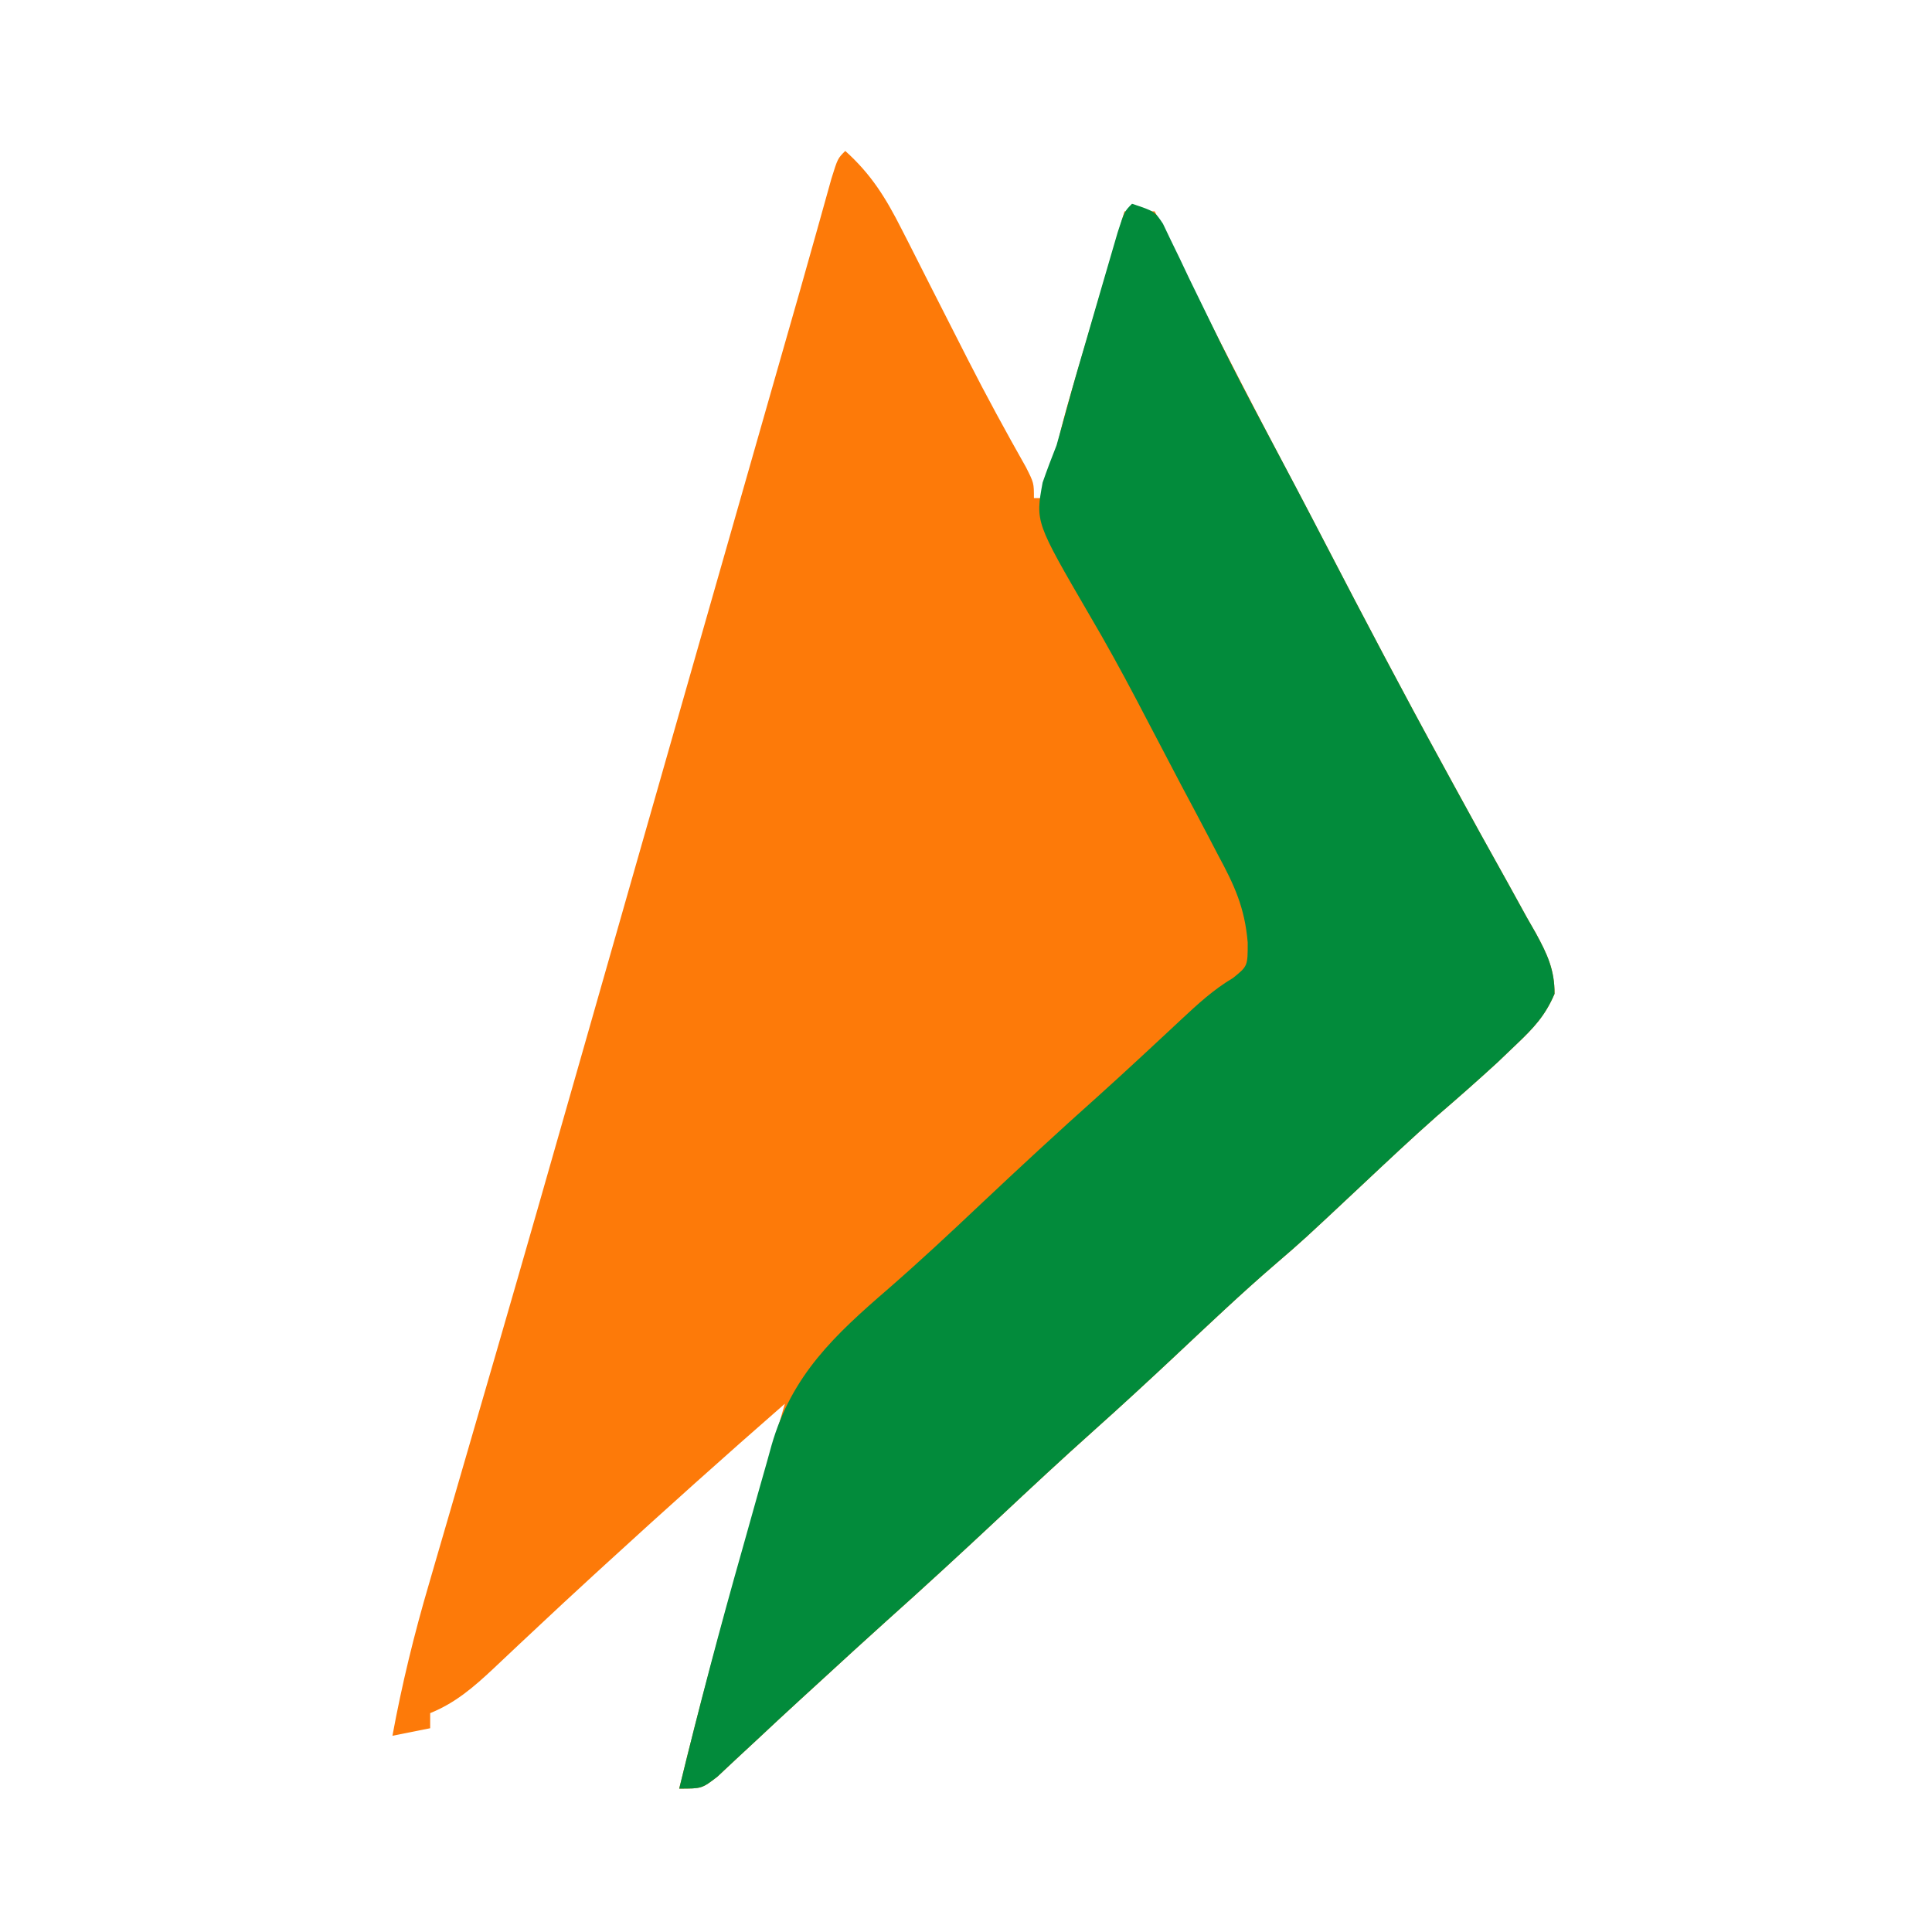 <svg xmlns="http://www.w3.org/2000/svg" width="256" height="256"><path d="M0 0 C3.446 3.097 5.374 6.227 7.461 10.348 C7.774 10.96 8.087 11.572 8.41 12.202 C9.405 14.152 10.391 16.107 11.375 18.062 C12.351 19.986 13.33 21.908 14.309 23.83 C14.949 25.086 15.587 26.342 16.225 27.6 C18.686 32.44 21.282 37.197 23.956 41.924 C25 44 25 44 25 46 C25.66 46 26.32 46 27 46 C27.122 44.999 27.245 43.998 27.371 42.967 C27.933 39.045 28.946 35.337 30.066 31.535 C30.265 30.857 30.463 30.179 30.667 29.48 C31.295 27.34 31.928 25.201 32.562 23.062 C32.992 21.601 33.421 20.139 33.85 18.678 C34.895 15.117 35.946 11.558 37 8 C38.32 8 39.64 8 41 8 C41.251 8.506 41.501 9.013 41.759 9.534 C47.164 20.44 52.676 31.277 58.375 42.031 C60.225 45.523 62.056 49.024 63.875 52.531 C68.889 62.197 73.958 71.824 79.188 81.375 C79.681 82.279 80.174 83.183 80.682 84.114 C83.03 88.415 85.393 92.706 87.789 96.98 C88.631 98.508 89.472 100.035 90.312 101.562 C90.704 102.247 91.095 102.931 91.499 103.636 C93.011 106.411 94.003 108.5 93.984 111.691 C92.75 114.586 91.217 116.209 88.938 118.375 C88.114 119.163 87.29 119.95 86.441 120.762 C83.809 123.175 81.14 125.531 78.43 127.855 C75.055 130.834 71.782 133.919 68.5 137 C60.657 144.356 60.657 144.356 57 147.5 C52.416 151.444 48.04 155.611 43.629 159.746 C40.117 163.034 36.588 166.296 33 169.5 C28.776 173.273 24.634 177.128 20.5 181 C15.532 185.652 10.531 190.257 5.457 194.793 C2.619 197.342 -0.191 199.92 -3 202.5 C-4.009 203.423 -5.018 204.346 -6.027 205.27 C-7.99 207.067 -9.937 208.878 -11.879 210.699 C-13.207 211.931 -13.207 211.931 -14.562 213.188 C-15.348 213.924 -16.133 214.66 -16.941 215.418 C-19 217 -19 217 -22 217 C-19.193 205.416 -16.058 193.95 -12.75 182.5 C-12.286 180.887 -11.823 179.274 -11.359 177.66 C-10.242 173.773 -9.122 169.886 -8 166 C-16.027 173.007 -23.956 180.115 -31.812 187.312 C-32.307 187.765 -32.801 188.217 -33.31 188.682 C-36.06 191.204 -38.794 193.741 -41.512 196.297 C-42.094 196.842 -42.676 197.387 -43.276 197.948 C-44.4 199 -45.52 200.056 -46.636 201.116 C-49.262 203.571 -51.648 205.638 -55 207 C-55 207.66 -55 208.32 -55 209 C-56.65 209.33 -58.3 209.66 -60 210 C-58.74 203.165 -57.118 196.529 -55.156 189.863 C-54.876 188.896 -54.595 187.929 -54.306 186.933 C-53.696 184.832 -53.084 182.732 -52.47 180.633 C-50.767 174.803 -49.078 168.97 -47.387 163.137 C-47.029 161.904 -46.671 160.671 -46.302 159.401 C-42.453 146.135 -38.657 132.854 -34.868 119.571 C-33.938 116.312 -33.008 113.054 -32.078 109.796 C-30.93 105.775 -29.782 101.754 -28.634 97.733 C-25.609 87.13 -22.58 76.528 -19.551 65.926 C-19.21 64.732 -19.21 64.732 -18.862 63.514 C-17.727 59.542 -16.592 55.57 -15.457 51.599 C-13.542 44.898 -11.628 38.198 -9.714 31.497 C-7.016 22.056 -7.016 22.056 -6.006 18.532 C-5.294 16.032 -4.588 13.53 -3.89 11.026 C-3.708 10.378 -3.526 9.73 -3.339 9.063 C-2.833 7.26 -2.33 5.456 -1.827 3.652 C-1 1 -1 1 0 0 Z " fill="#FD7A09" transform="translate(112,20)"></path><path d="M0 0 C3 1 3 1 4.1 2.648 C4.439 3.36 4.779 4.071 5.129 4.805 C5.519 5.606 5.908 6.407 6.31 7.232 C6.723 8.104 7.137 8.976 7.562 9.875 C8.46 11.721 9.36 13.566 10.262 15.41 C10.719 16.349 11.175 17.287 11.646 18.254 C13.648 22.314 15.752 26.315 17.875 30.312 C18.709 31.885 19.542 33.458 20.375 35.031 C20.8 35.834 21.226 36.637 21.664 37.465 C23.078 40.148 24.478 42.839 25.875 45.531 C30.889 55.197 35.958 64.824 41.188 74.375 C41.681 75.279 42.174 76.183 42.682 77.114 C45.03 81.415 47.393 85.706 49.789 89.98 C50.631 91.508 51.472 93.035 52.312 94.562 C52.704 95.247 53.095 95.931 53.499 96.636 C55.011 99.411 56.003 101.5 55.984 104.691 C54.75 107.586 53.217 109.209 50.938 111.375 C50.114 112.163 49.29 112.95 48.441 113.762 C45.809 116.175 43.14 118.531 40.43 120.855 C37.055 123.834 33.782 126.919 30.5 130 C22.657 137.356 22.657 137.356 19 140.5 C14.416 144.444 10.04 148.611 5.629 152.746 C2.117 156.034 -1.412 159.296 -5 162.5 C-9.224 166.273 -13.366 170.128 -17.5 174 C-22.468 178.652 -27.469 183.257 -32.543 187.793 C-35.381 190.342 -38.191 192.92 -41 195.5 C-42.009 196.423 -43.018 197.346 -44.027 198.27 C-45.99 200.067 -47.937 201.878 -49.879 203.699 C-51.207 204.931 -51.207 204.931 -52.562 206.188 C-53.348 206.924 -54.133 207.66 -54.941 208.418 C-57 210 -57 210 -60 210 C-57.396 199.313 -54.602 188.694 -51.591 178.114 C-50.928 175.778 -50.275 173.439 -49.623 171.1 C-49.196 169.594 -48.768 168.088 -48.34 166.582 C-48.054 165.548 -48.054 165.548 -47.762 164.492 C-45.077 155.181 -39.385 149.886 -32.254 143.734 C-28.116 140.129 -24.112 136.397 -20.125 132.625 C-14.975 127.774 -9.794 122.97 -4.512 118.262 C-2.541 116.487 -0.588 114.699 1.355 112.895 C2.23 112.083 2.23 112.083 3.122 111.255 C4.262 110.195 5.4 109.134 6.536 108.072 C8.741 106.022 10.785 104.127 13.383 102.586 C15.333 101.01 15.333 101.01 15.327 97.885 C14.937 93.25 13.56 90.293 11.379 86.258 C11.001 85.531 10.623 84.805 10.233 84.056 C9.023 81.738 7.793 79.432 6.562 77.125 C5.77 75.615 4.979 74.105 4.189 72.594 C3.398 71.086 2.607 69.578 1.816 68.07 C1.425 67.322 1.034 66.573 0.631 65.802 C-1.39 61.958 -3.469 58.17 -5.676 54.429 C-12.804 42.168 -12.804 42.168 -11.848 36.941 C-11.271 35.28 -10.649 33.634 -10 32 C-9.47 30.117 -8.94 28.233 -8.432 26.344 C-7.679 23.57 -6.869 20.814 -6.059 18.056 C-5.43 15.912 -4.809 13.766 -4.189 11.619 C-3.792 10.255 -3.394 8.891 -2.996 7.527 C-2.637 6.297 -2.278 5.068 -1.908 3.801 C-1 1 -1 1 0 0 Z " fill="#028B3B" transform="translate(150,27)"></path></svg>